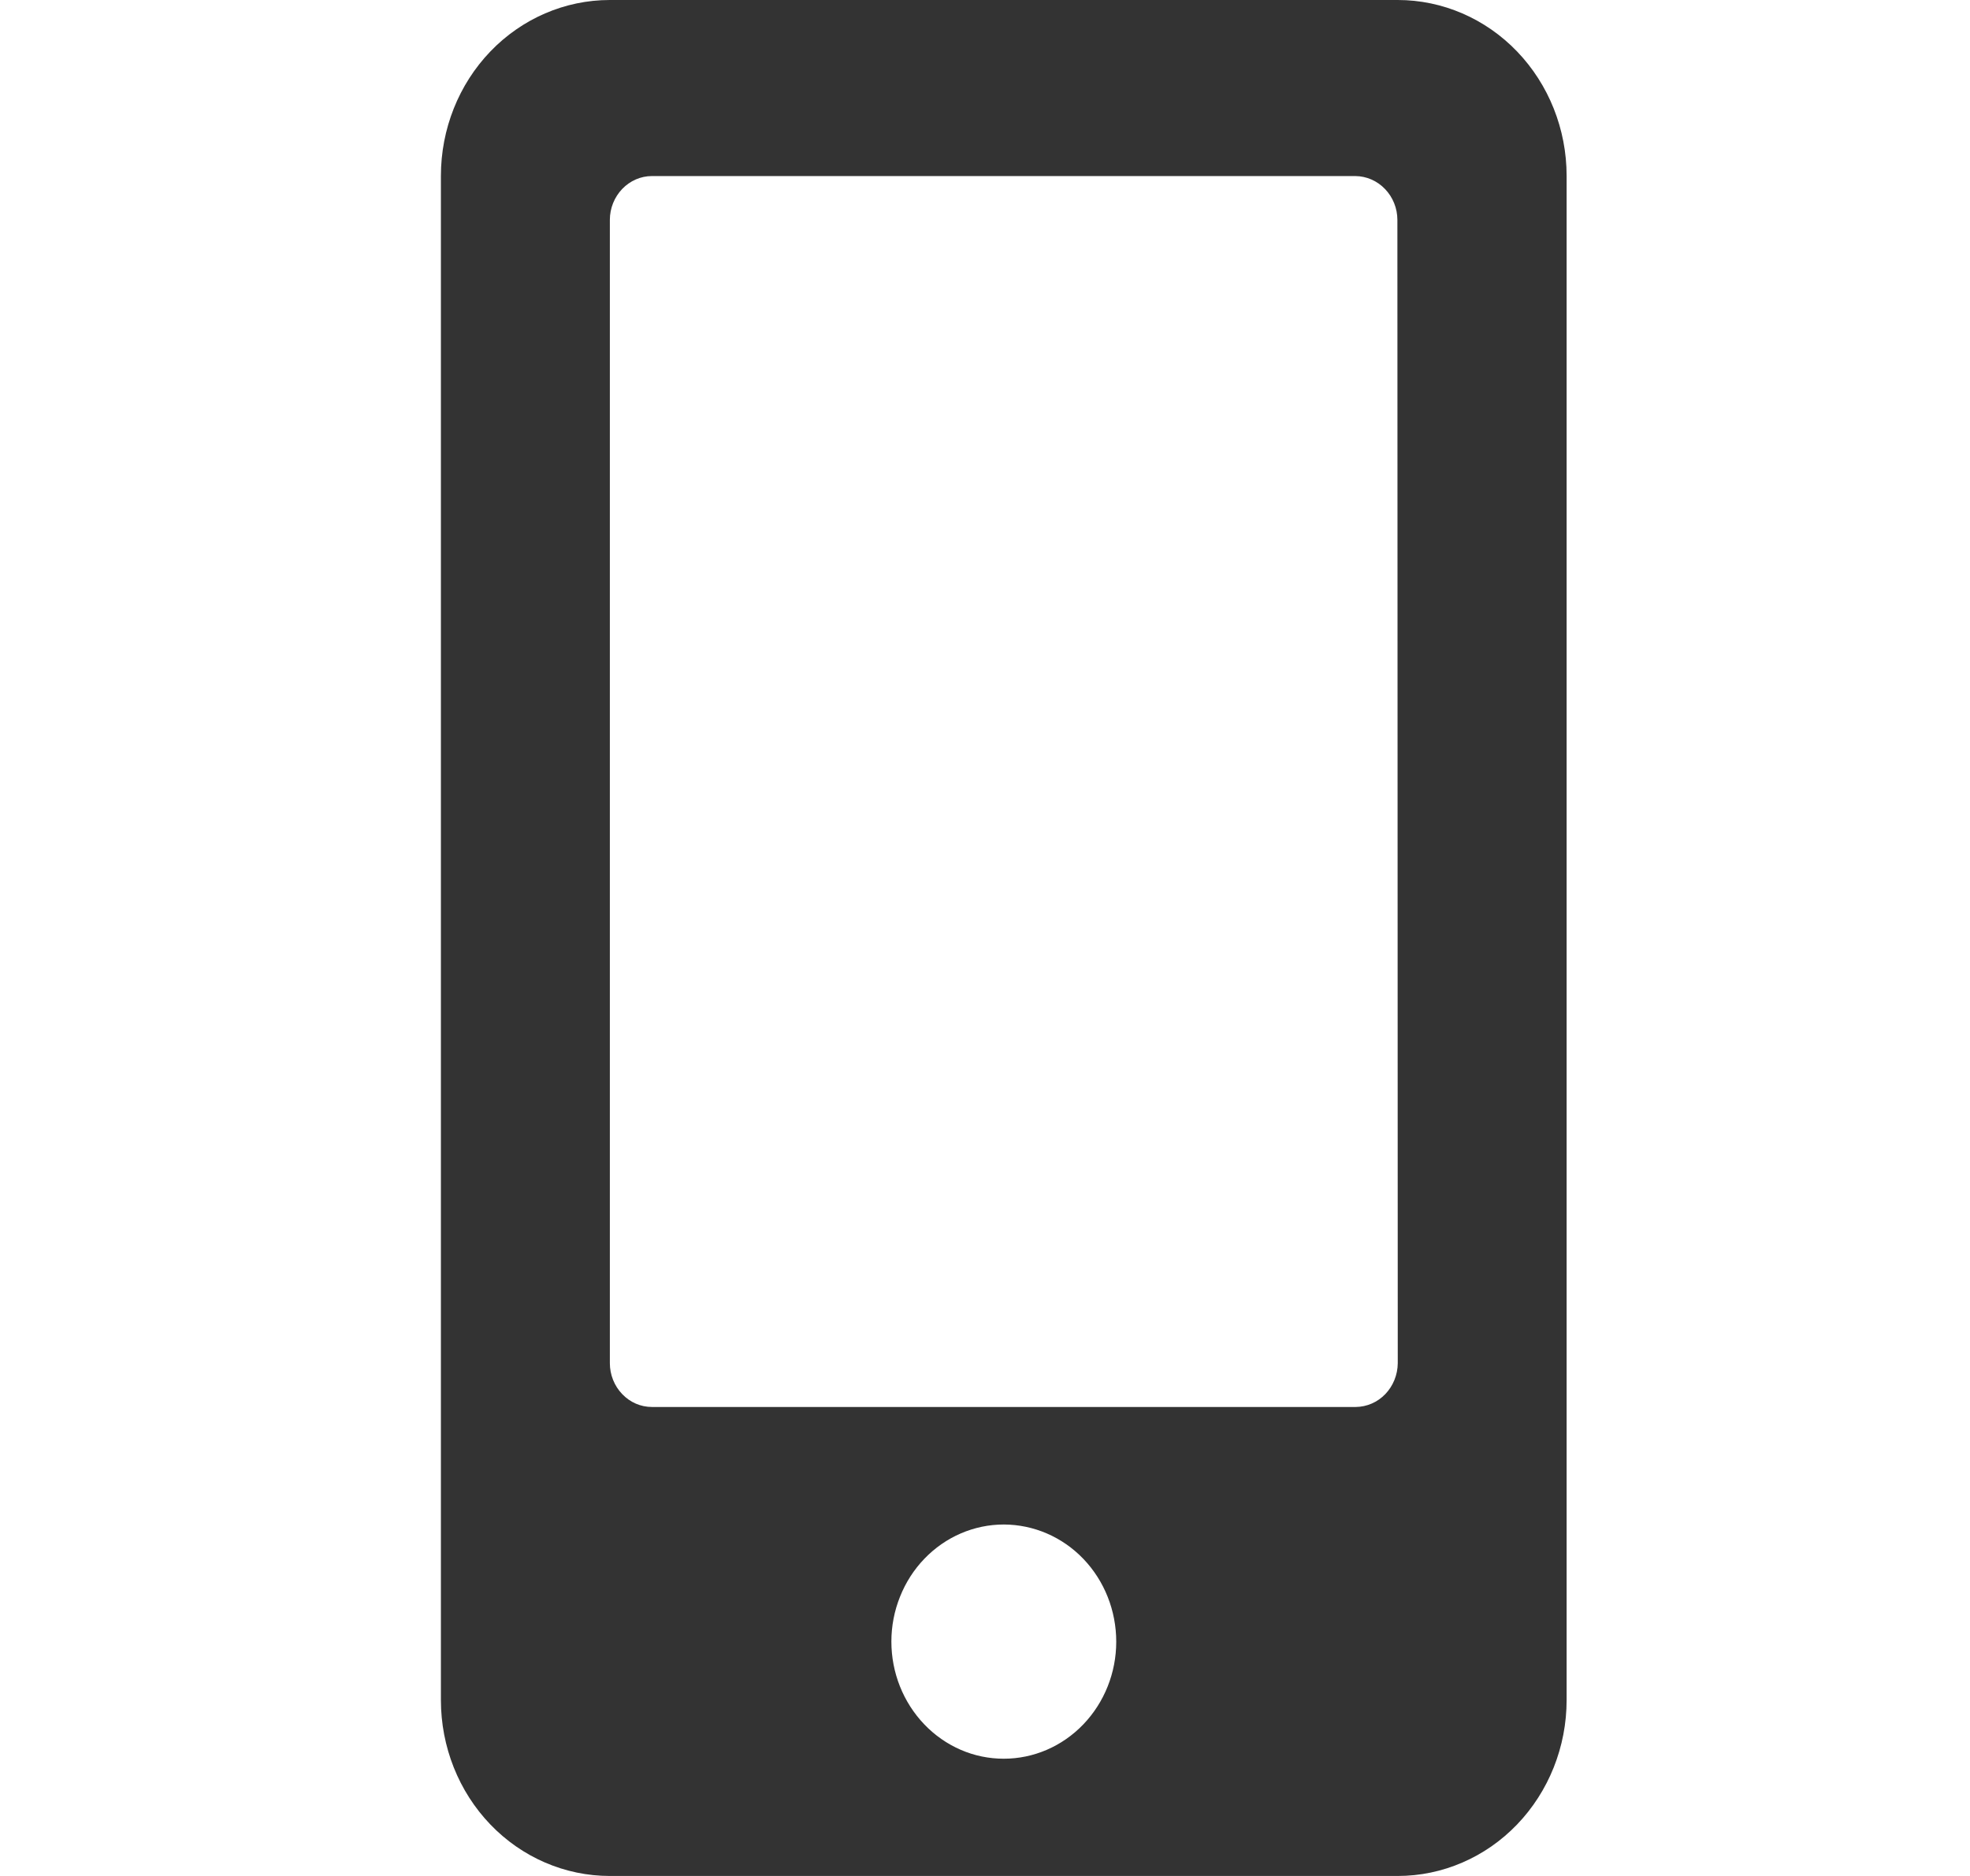<?xml version="1.0" encoding="UTF-8"?> <svg xmlns="http://www.w3.org/2000/svg" width="21" height="20" viewBox="0 0 21 20" fill="none"><path d="M14.9 0H6.5C6.022 0 5.564 0.198 5.227 0.549C4.889 0.901 4.7 1.378 4.7 1.875V18.125C4.7 18.622 4.889 19.099 5.227 19.451C5.564 19.802 6.022 20 6.5 20H14.9C15.377 20 15.835 19.802 16.172 19.451C16.51 19.099 16.7 18.622 16.7 18.125V1.875C16.7 1.378 16.51 0.901 16.172 0.549C15.835 0.198 15.377 0 14.9 0ZM10.7 18.75C10.542 18.75 10.386 18.718 10.241 18.655C10.096 18.592 9.964 18.5 9.853 18.384C9.628 18.149 9.502 17.832 9.502 17.501C9.502 17.337 9.533 17.175 9.594 17.023C9.654 16.872 9.742 16.734 9.854 16.618C10.079 16.384 10.383 16.253 10.701 16.253C11.019 16.254 11.324 16.385 11.549 16.62C11.773 16.854 11.899 17.171 11.899 17.503C11.899 17.834 11.772 18.151 11.547 18.385C11.322 18.619 11.018 18.75 10.7 18.75ZM14.9 14.533C14.899 14.657 14.851 14.775 14.768 14.862C14.684 14.95 14.57 14.999 14.452 15H6.949C6.83 15 6.717 14.951 6.633 14.863C6.549 14.776 6.501 14.657 6.501 14.533V2.344C6.501 2.22 6.549 2.102 6.633 2.014C6.717 1.927 6.83 1.877 6.949 1.877H14.448C14.567 1.878 14.681 1.928 14.764 2.015C14.848 2.102 14.896 2.221 14.896 2.344L14.9 14.533Z" fill="#333333"></path></svg> 